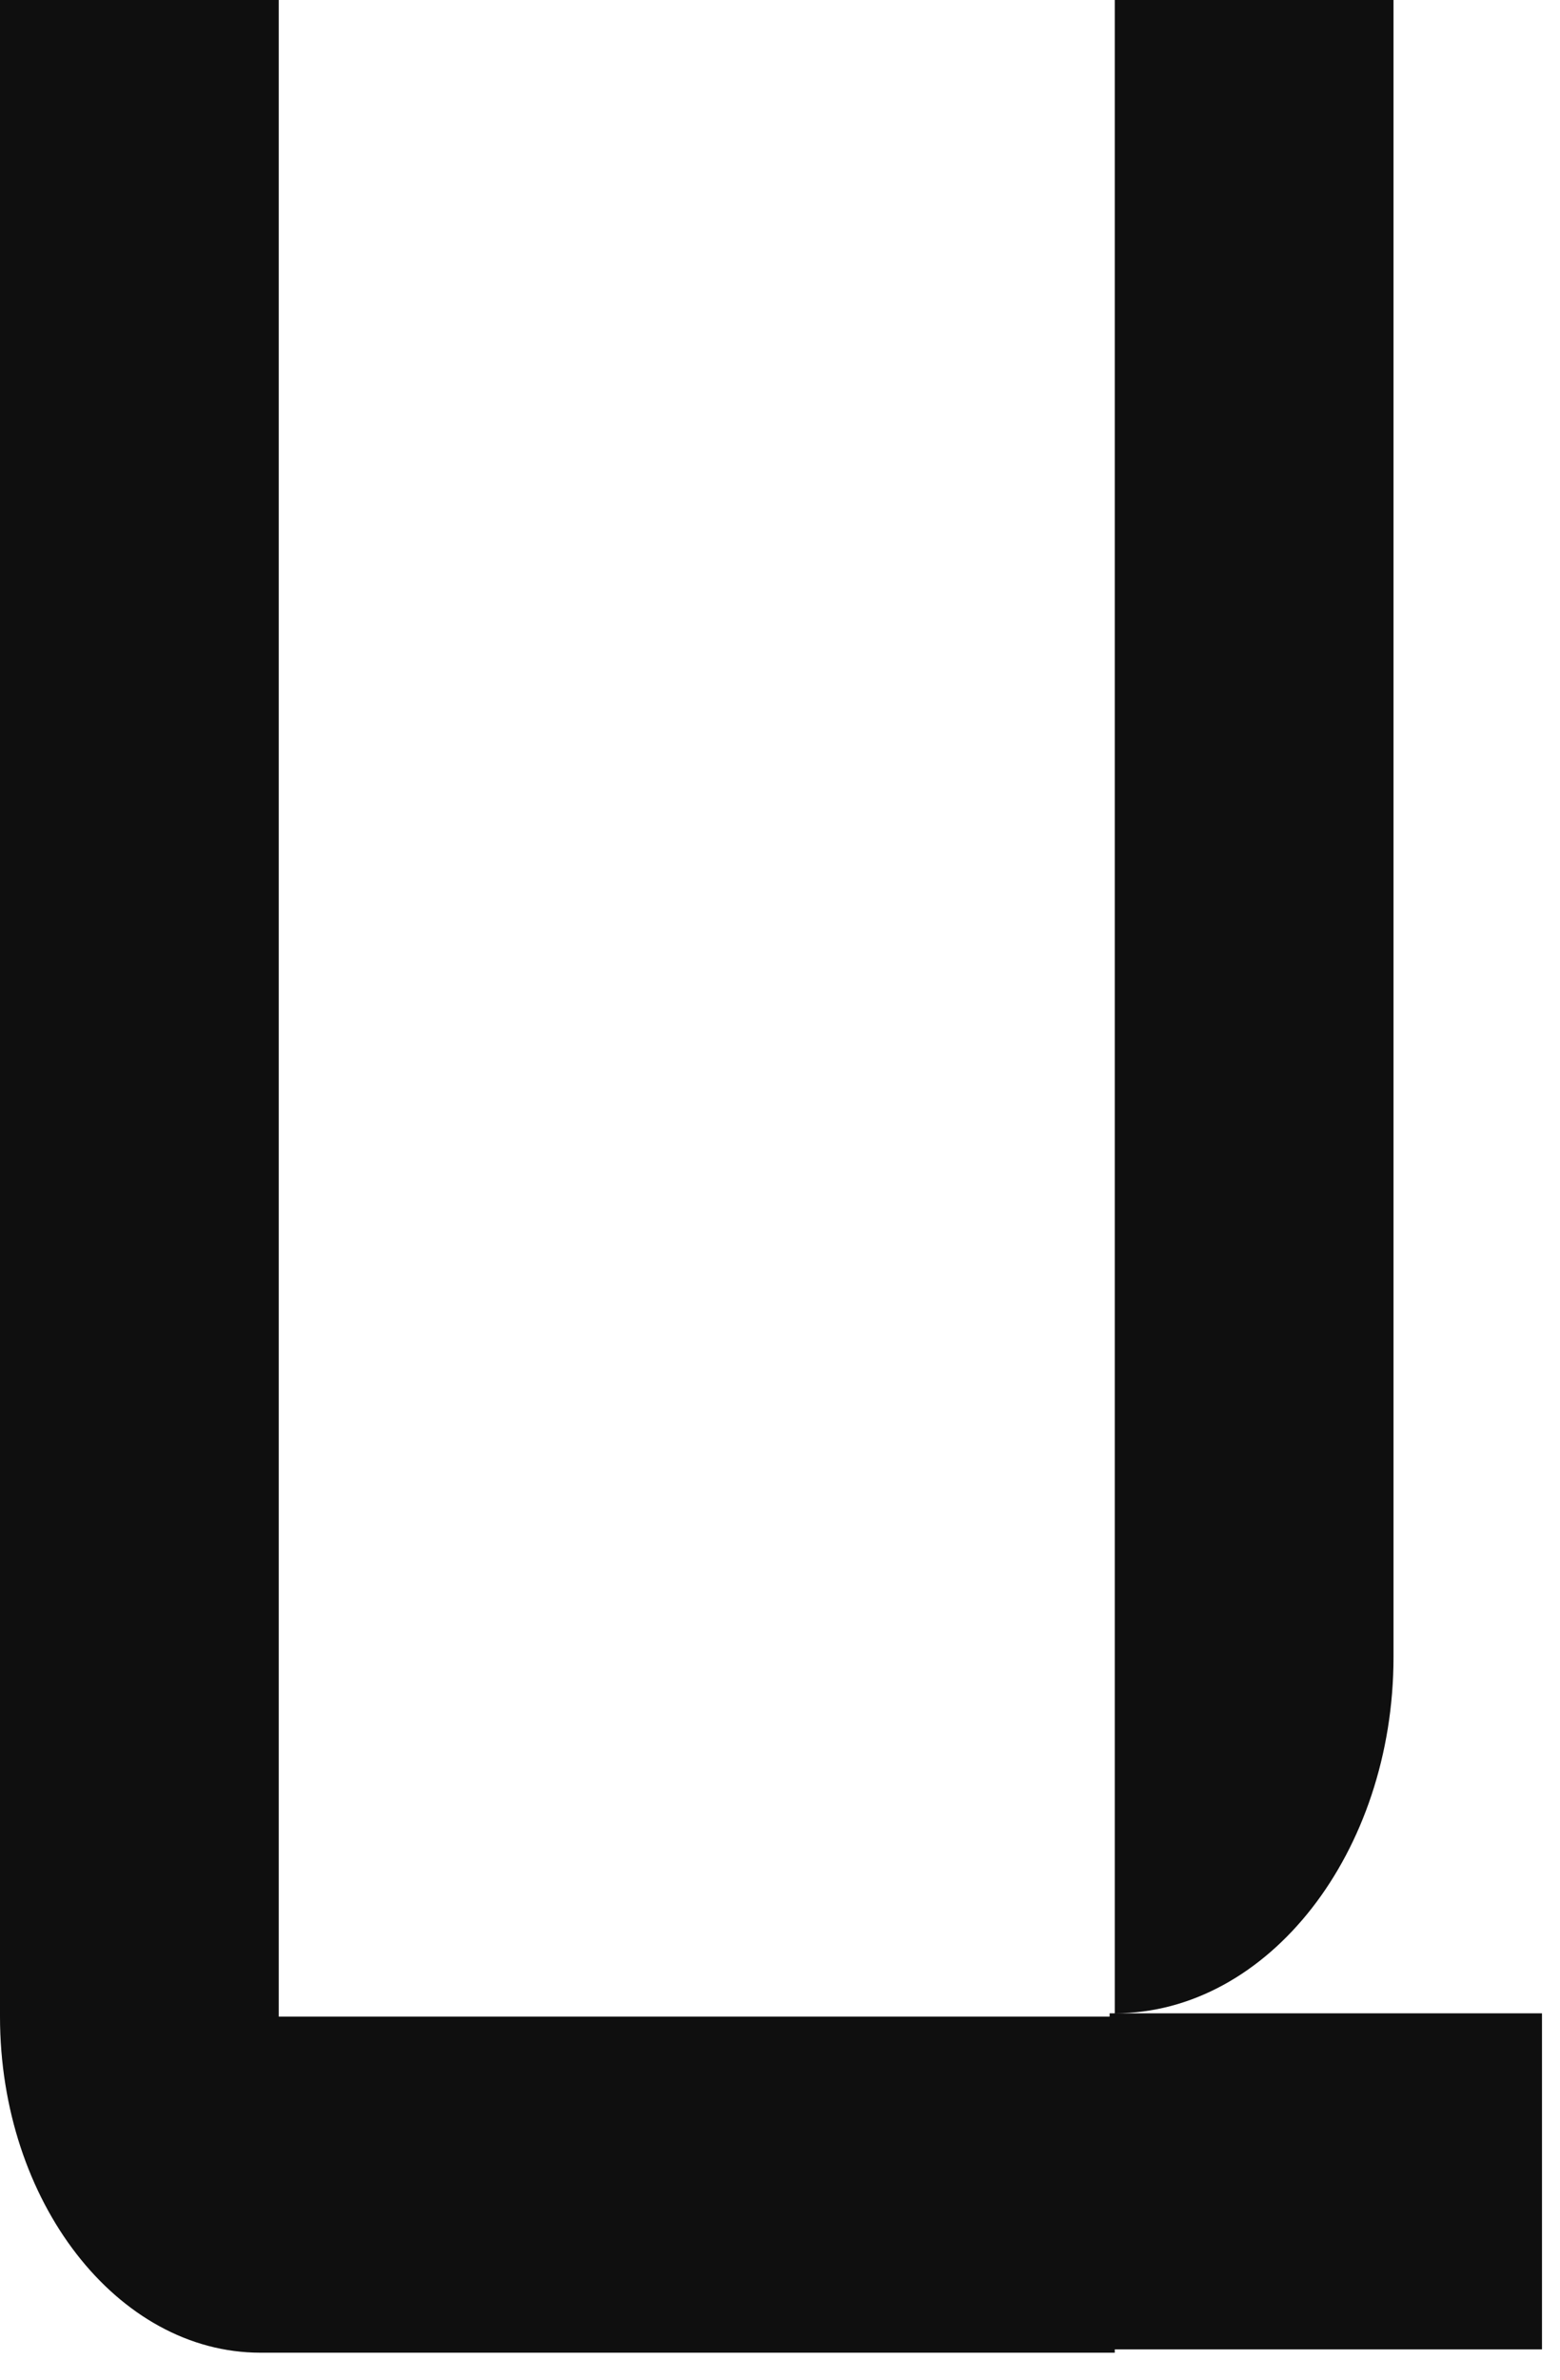 <?xml version="1.0" encoding="UTF-8"?> <svg xmlns="http://www.w3.org/2000/svg" viewBox="0 0 16.023 24.441" fill="none"><path d="M15.838 20.673V24.124H11.45V24.158H2.675C1.204 24.158 0 22.605 0 20.707V0H2.863V20.707H11.397V20.673H15.838ZM14.313 0V17.014C14.313 19.016 13.029 20.673 11.45 20.673V0H14.313Z" fill="#0F0F0F"></path></svg> 